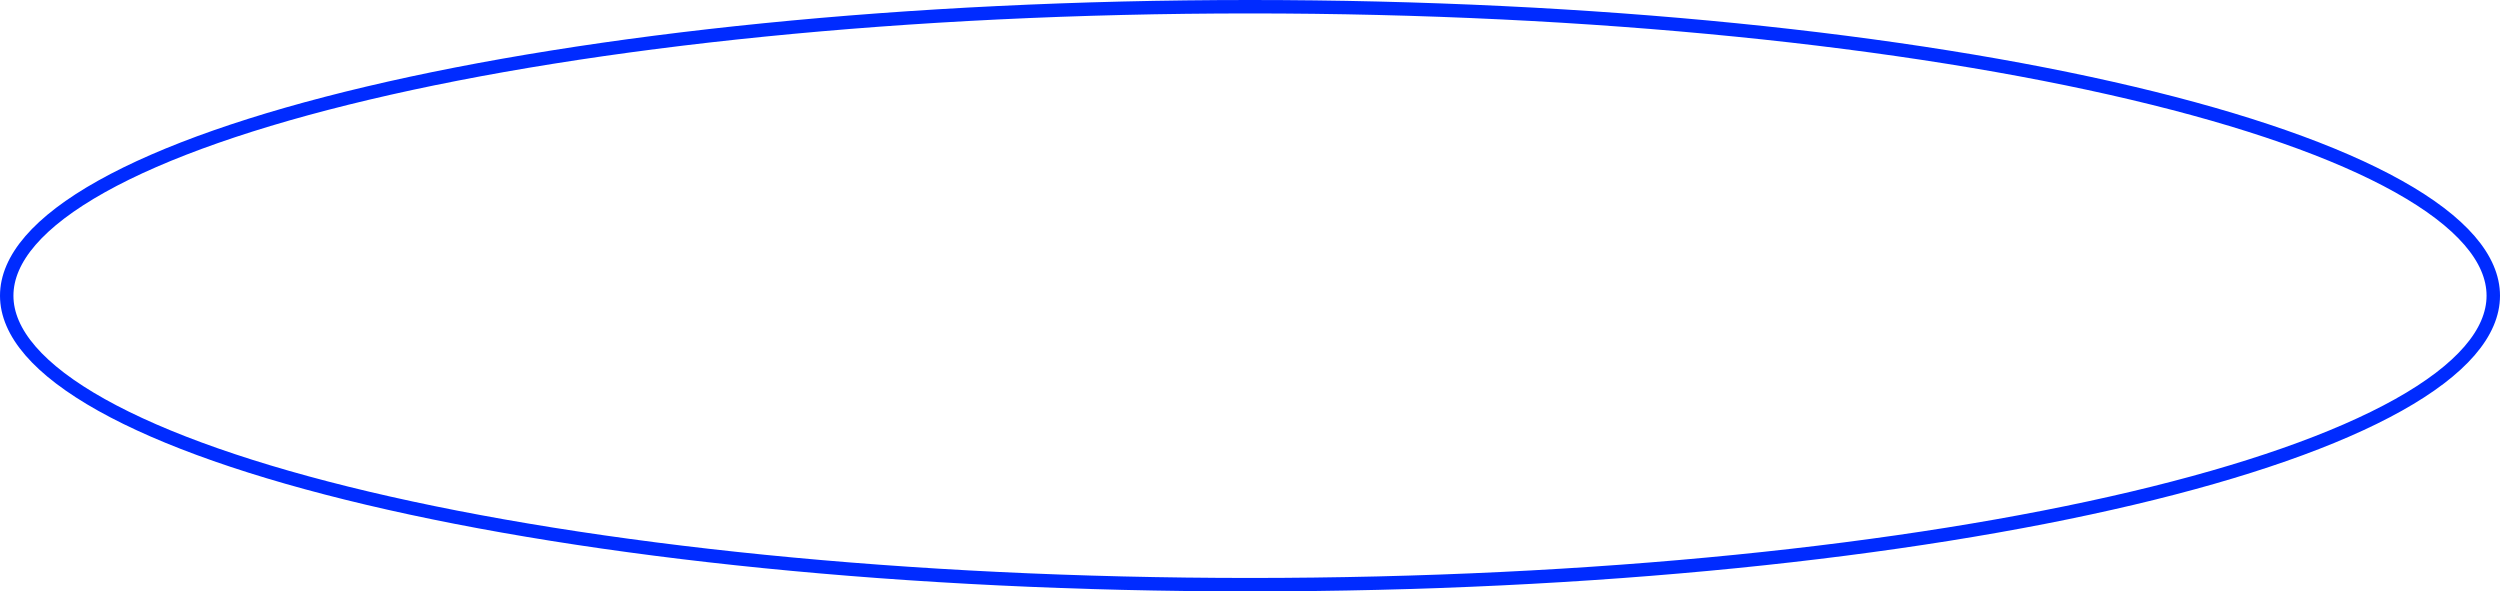 <?xml version="1.0" encoding="utf-8"?>
<svg xmlns="http://www.w3.org/2000/svg" fill="none" height="100%" overflow="visible" preserveAspectRatio="none" style="display: block;" viewBox="0 0 186 44" width="100%">
<path d="M93 0.5C118.654 0.5 141.864 2.961 158.646 6.931C167.04 8.917 173.799 11.274 178.447 13.873C183.137 16.496 185.5 19.262 185.5 22C185.5 24.738 183.137 27.504 178.447 30.127C173.799 32.726 167.04 35.084 158.646 37.069C141.864 41.039 118.654 43.5 93 43.5C67.346 43.5 44.136 41.039 27.355 37.069C18.96 35.084 12.201 32.726 7.553 30.127C2.863 27.504 0.5 24.738 0.5 22C0.5 19.262 2.863 16.496 7.553 13.873C12.201 11.274 18.96 8.917 27.355 6.931C44.136 2.961 67.346 0.5 93 0.5Z" id="Background" stroke="#002BFF"/>
</svg>